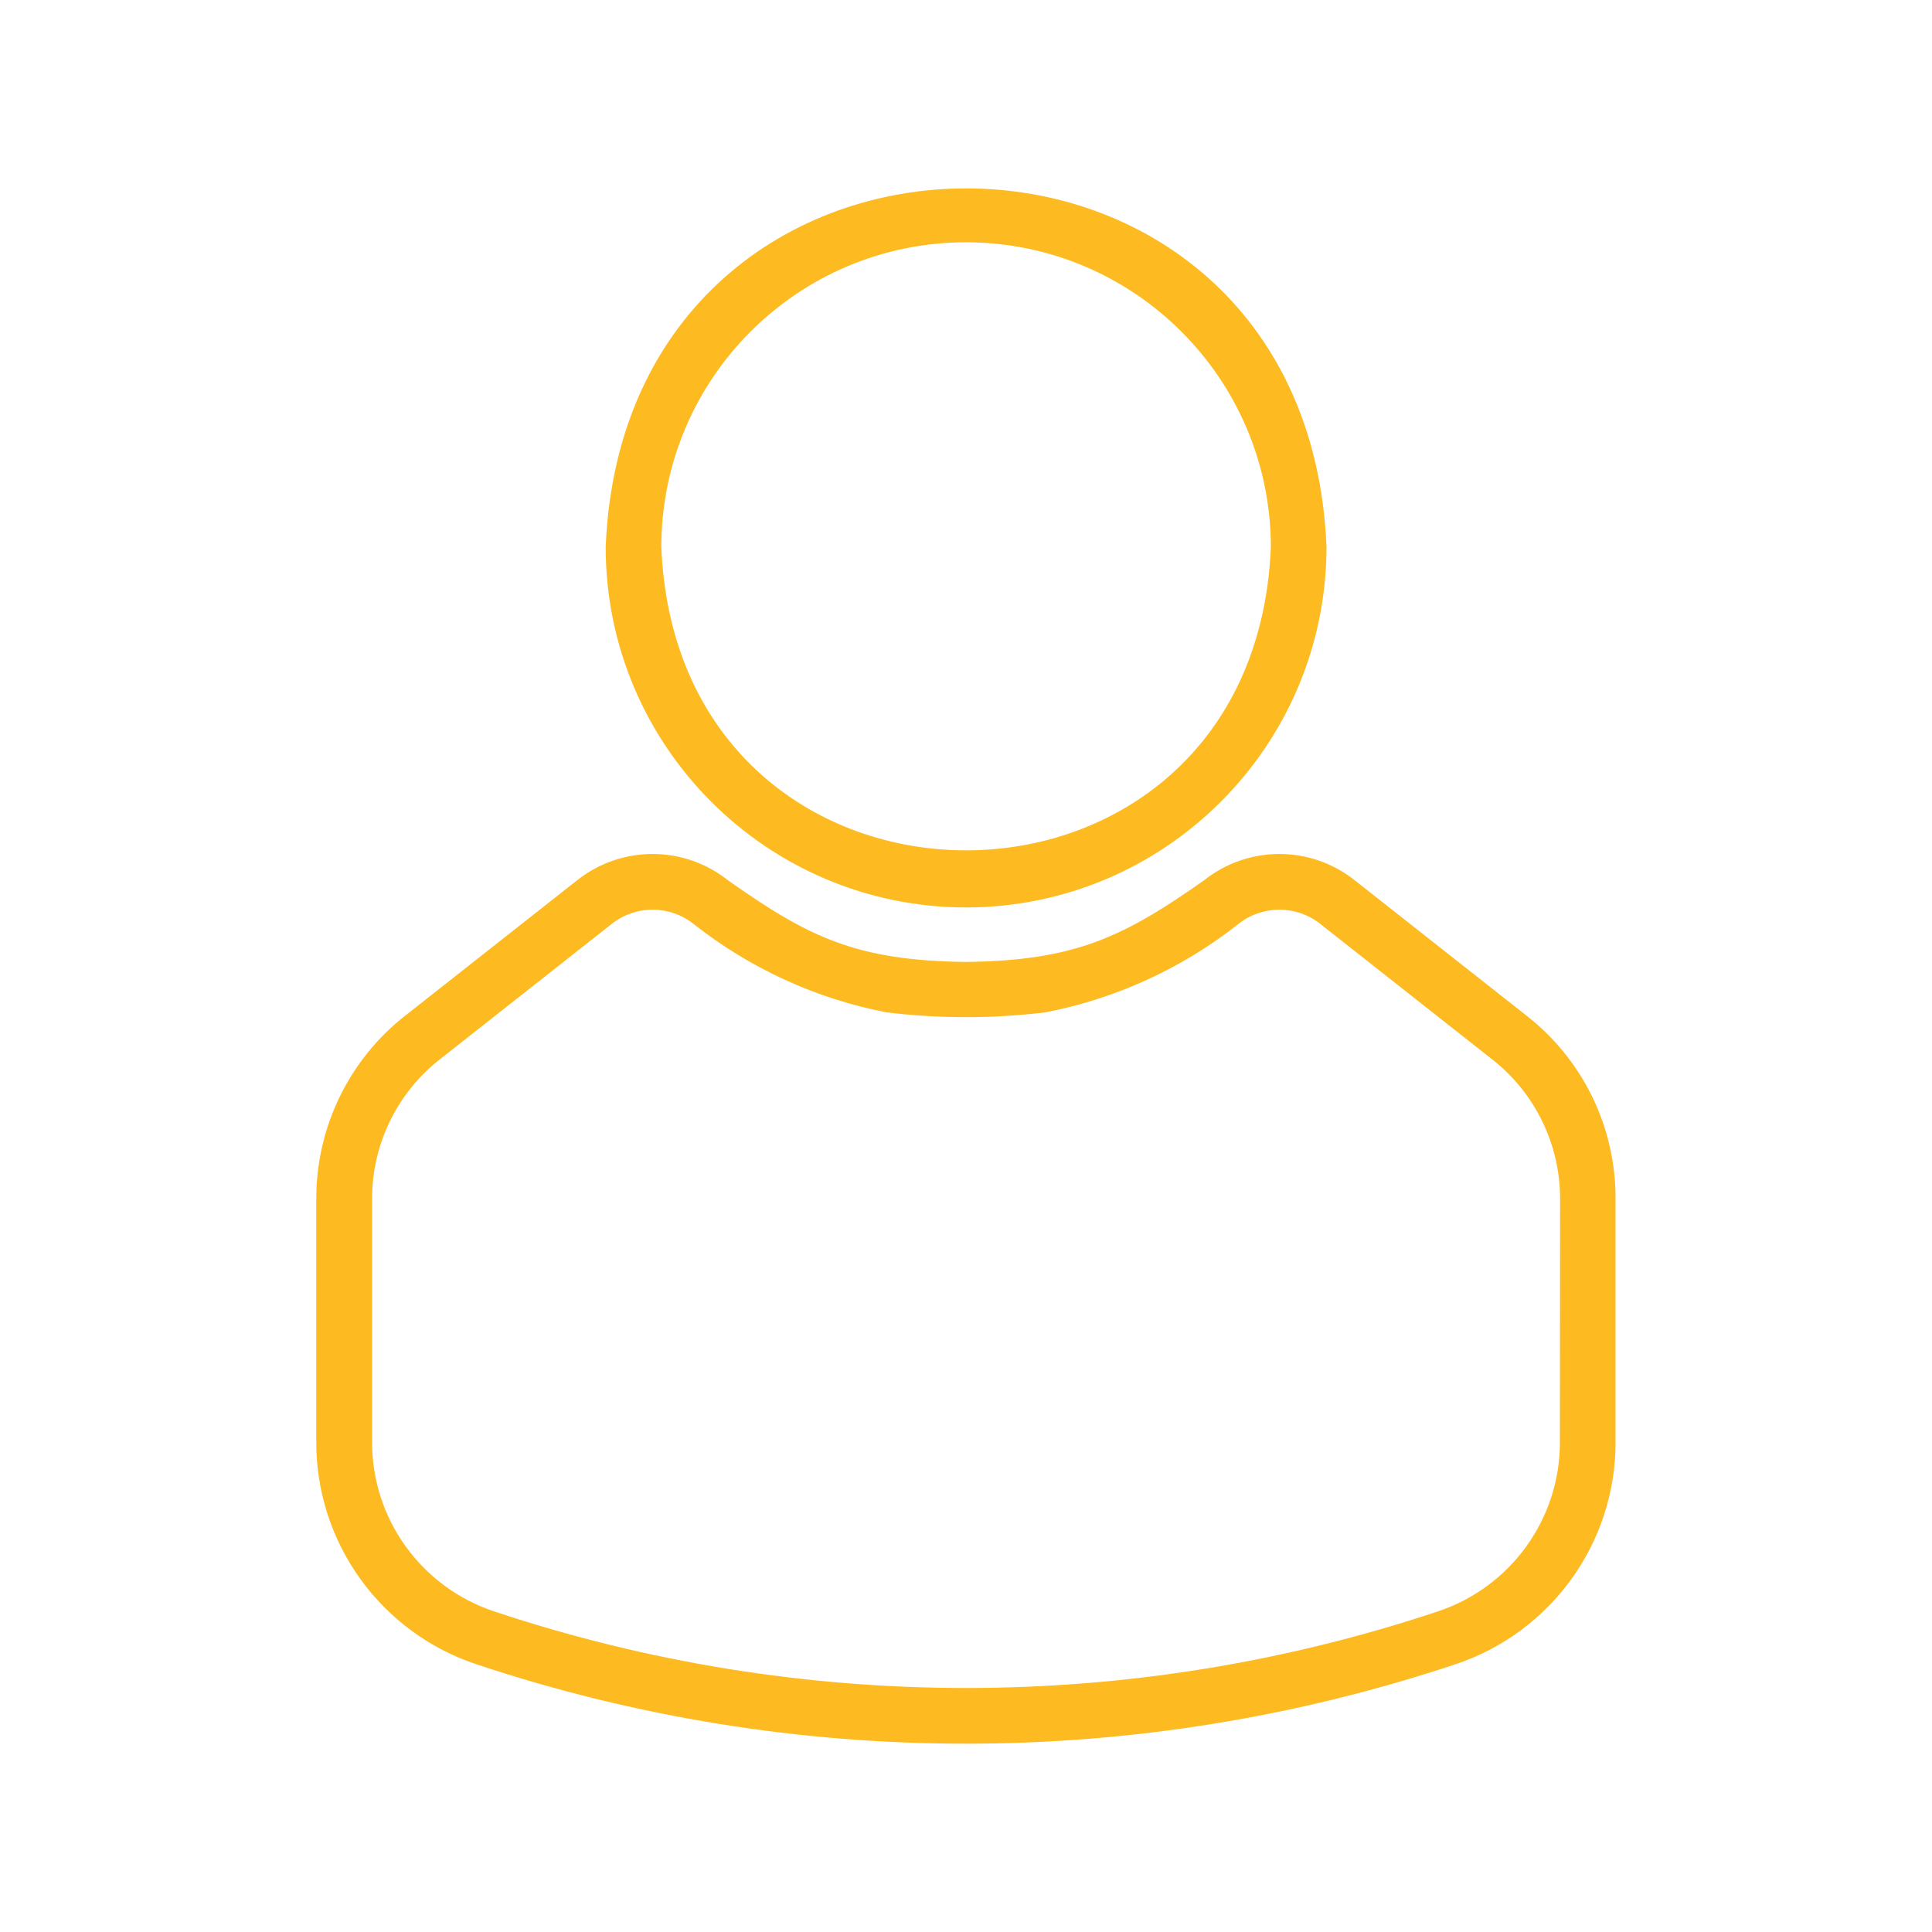 <?xml version="1.0" encoding="utf-8"?>
<!-- Generator: Adobe Illustrator 27.5.0, SVG Export Plug-In . SVG Version: 6.00 Build 0)  -->
<svg version="1.1" id="Layer_1" xmlns="http://www.w3.org/2000/svg" xmlns:xlink="http://www.w3.org/1999/xlink" x="0px" y="0px"
	 viewBox="0 0 100 100" style="enable-background:new 0 0 100 100;" xml:space="preserve">
<style type="text/css">
	.st0{fill:#FDBA21;}
	.st1{fill:#FDBA21;stroke:#FFFFFF;stroke-miterlimit:10;}
	.st2{fill:#FFFFFF;}
	.st3{fill:#FDBA21;stroke:#000000;stroke-width:0;stroke-linecap:round;stroke-linejoin:round;}
	.st4{clip-path:url(#SVGID_00000132784467098364232890000009134171025456279195_);fill:#FDBA21;}
	.st5{clip-path:url(#SVGID_00000120557380738984944660000012165164362977628547_);fill:#FDBA21;}
	.st6{clip-path:url(#SVGID_00000165222361593600723240000009938091761399471800_);fill:#FDBA21;}
</style>
<g>
	<path class="st0" d="M79,52.56l-8.91-7.02c-2.29-1.8-5.52-1.78-7.79,0.04c-4.17,2.93-6.67,4.15-12.35,4.21
		c-5.65-0.08-8.07-1.27-12.25-4.21c-2.27-1.82-5.5-1.84-7.8-0.04L21,52.55c-2.93,2.28-4.64,5.8-4.63,9.52v12.57
		c-0.01,5.23,3.35,9.87,8.31,11.51c16.43,5.47,34.19,5.47,50.63,0c4.96-1.64,8.32-6.28,8.31-11.5V62.07
		C83.64,58.35,81.93,54.84,79,52.56z M80.74,74.64c0.01,3.98-2.55,7.52-6.33,8.77c-15.85,5.28-32.97,5.28-48.82,0
		c-3.78-1.25-6.34-4.79-6.33-8.77V62.07c-0.01-2.83,1.29-5.51,3.52-7.25l8.91-7.02c1.25-0.97,3-0.95,4.23,0.04
		c2.91,2.29,6.33,3.86,9.97,4.56c2.73,0.33,5.48,0.33,8.21,0c3.64-0.7,7.07-2.27,9.98-4.56c1.23-0.99,2.98-1.01,4.23-0.04l8.92,7.03
		c2.23,1.74,3.53,4.42,3.52,7.25L80.74,74.64z"/>
	<path class="st0" d="M50,46.97c10.3-0.01,18.65-8.36,18.66-18.66c-1.02-24.75-36.29-24.74-37.31,0C31.35,38.61,39.7,46.96,50,46.97
		z M50,12.54c8.71,0.01,15.77,7.07,15.78,15.78c-0.87,20.93-30.69,20.92-31.55,0C34.23,19.6,41.29,12.55,50,12.54z"/>
</g>
</svg>
